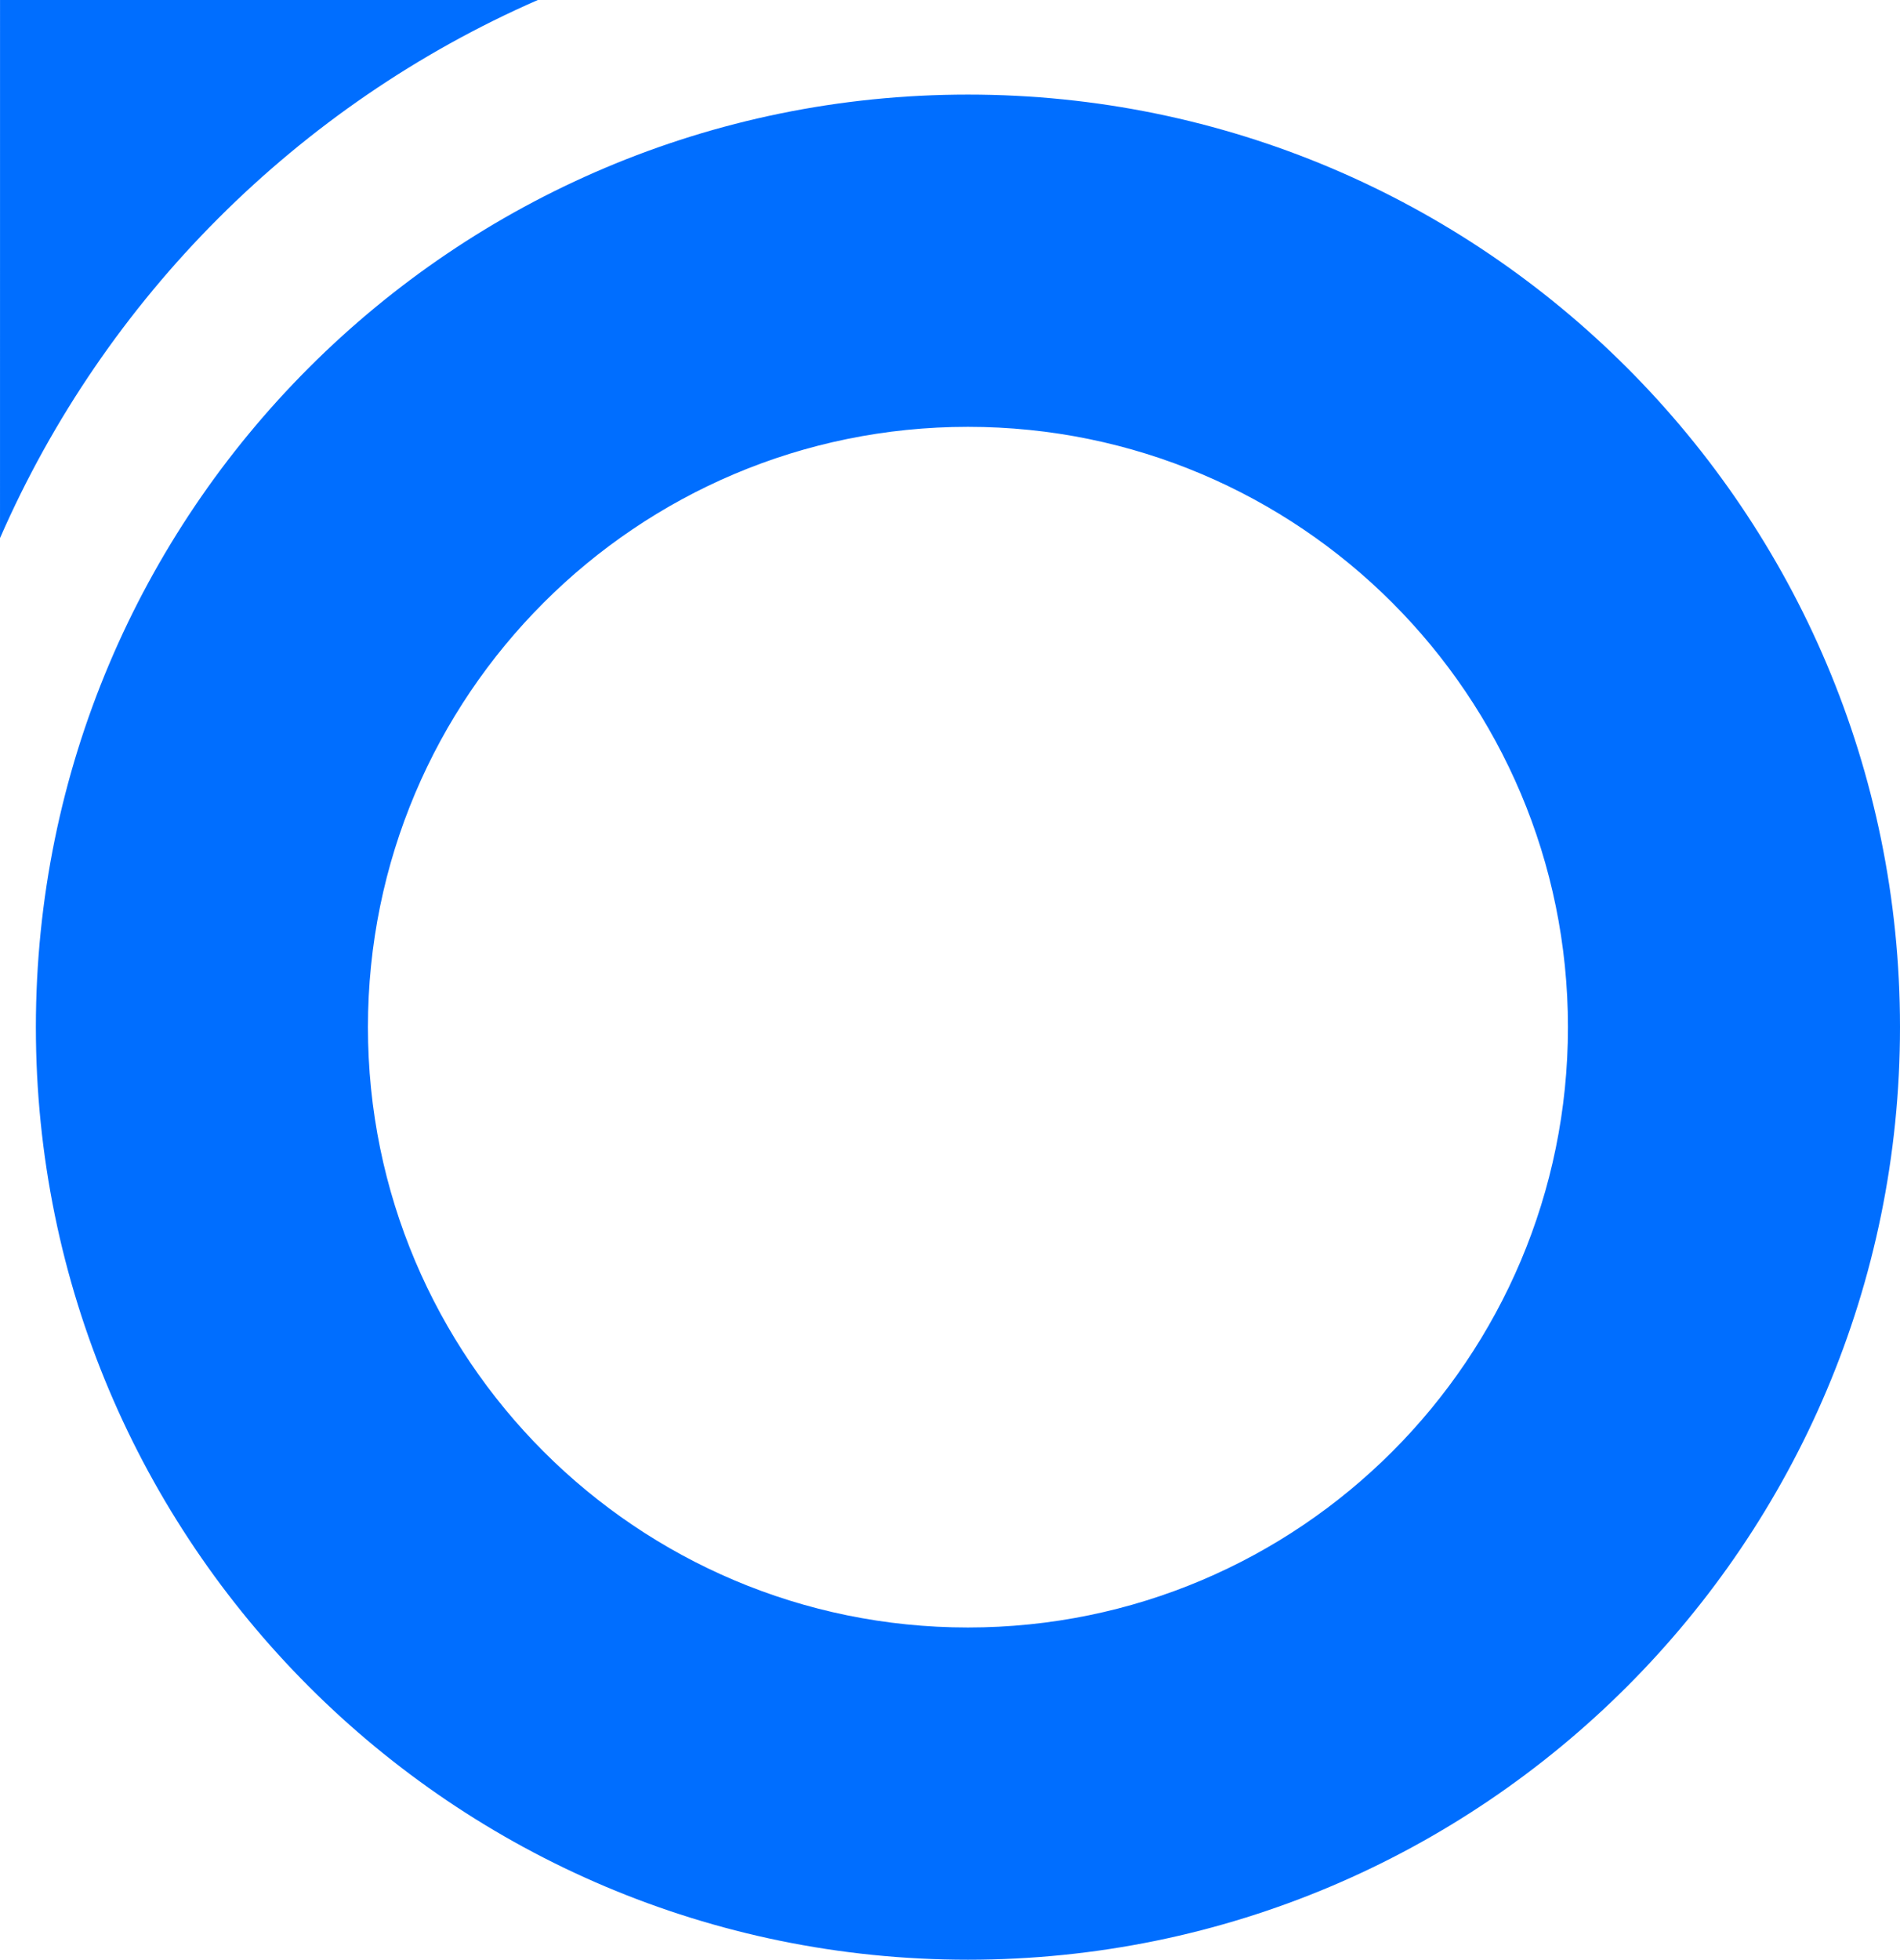 <?xml version="1.0" encoding="UTF-8"?> <svg xmlns="http://www.w3.org/2000/svg" xmlns:xlink="http://www.w3.org/1999/xlink" width="161px" height="166px" viewBox="0 0 161 166"> <title>Combined Shape 2 Copy 6</title> <g id="Page-3" stroke="none" stroke-width="1" fill="none" fill-rule="evenodd"> <g id="Full-HD" transform="translate(-880, -312)" fill="#006EFF"> <g id="Group-Copy" transform="translate(880, 312)"> <g id="Combined-Shape-2-Copy-6" transform="translate(0.001, 0)"> <path d="M82.019,8.012 C125.639,8.012 160.999,43.379 160.999,87.006 C160.999,130.633 125.639,166 82.019,166 C38.4,166 3.039,130.633 3.039,87.006 C3.039,43.379 38.4,8.012 82.019,8.012 Z M82.019,36.155 C53.94,36.155 31.177,58.922 31.177,87.006 C31.177,115.091 53.94,137.858 82.019,137.858 C110.099,137.858 132.862,115.091 132.862,87.006 C132.862,58.922 110.099,36.155 82.019,36.155 Z M45.572,-1.7904905e-13 C25.233,8.894 8.893,25.236 3.37691381e-15,45.579 L0.002,0.002 L45.572,-1.7904905e-13 Z" id="Combined-Shape"></path> </g> </g> </g> </g> </svg> 